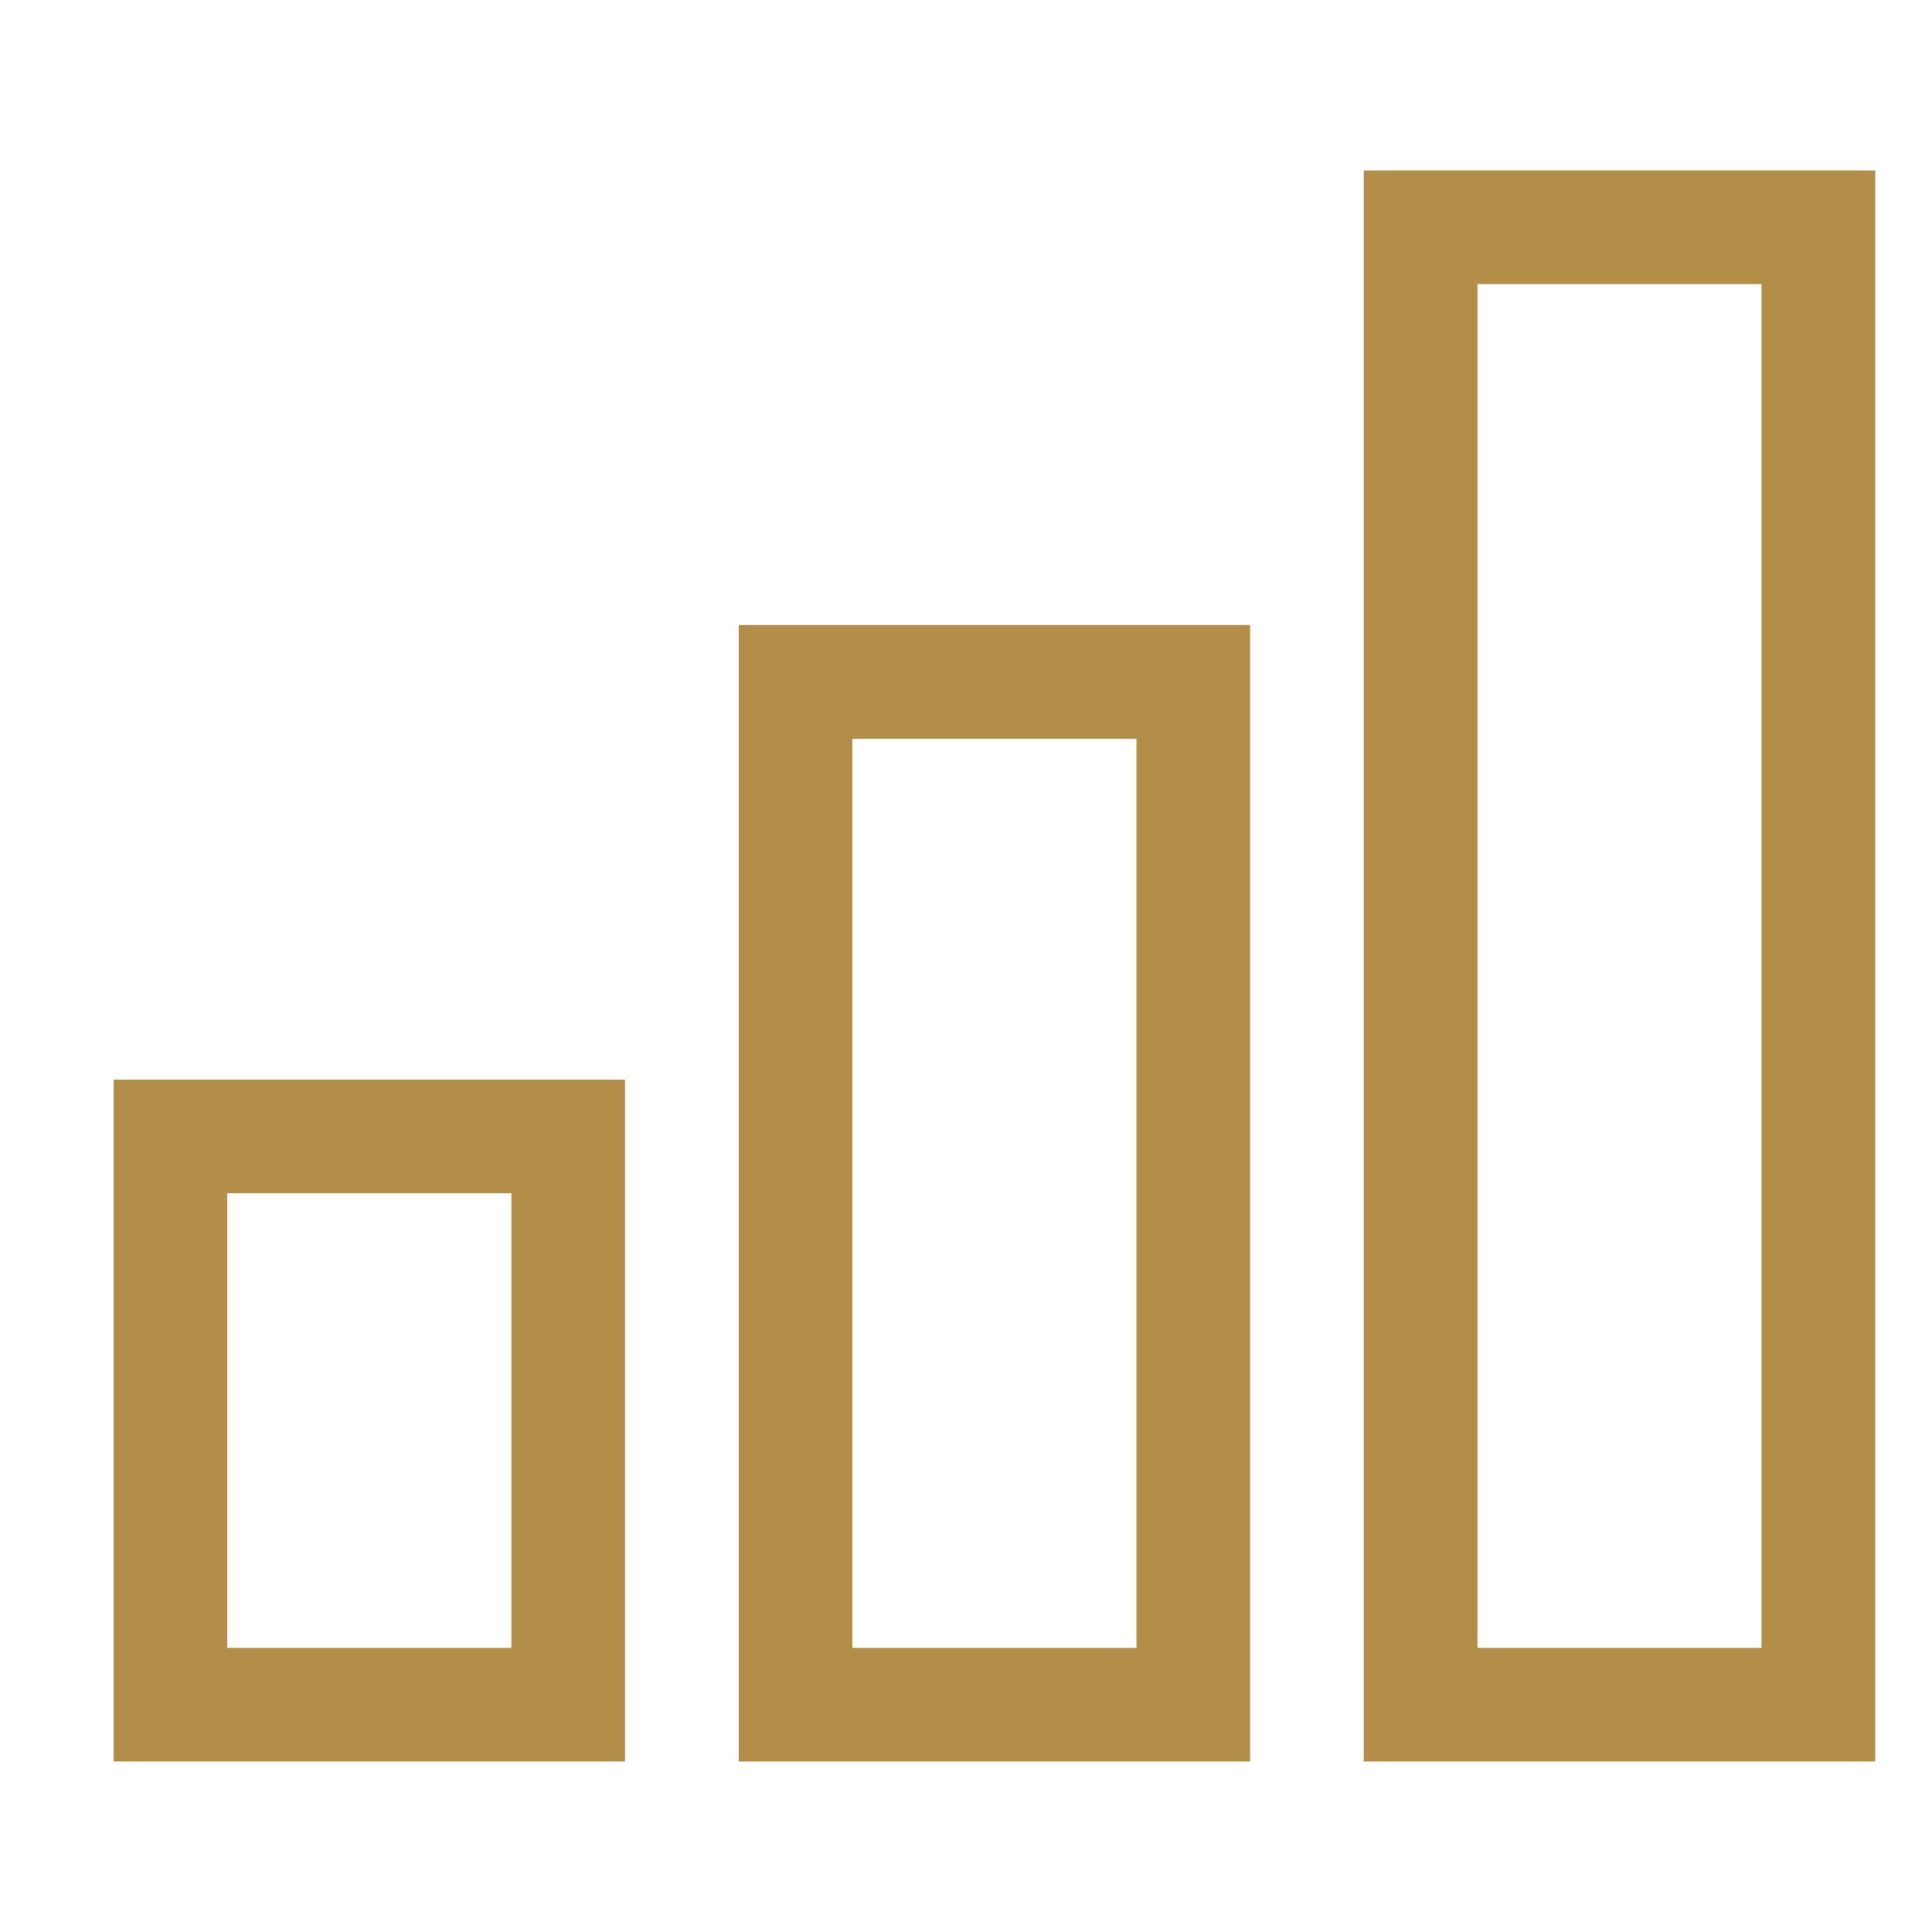 <svg width="34" height="34" viewBox="0 0 34 34" fill="none" xmlns="http://www.w3.org/2000/svg">
<rect x="3" y="20" width="7" height="10" stroke="#B28E49" stroke-width="2"/>
<rect x="14" y="12" width="7" height="18" stroke="#B28E49" stroke-width="2"/>
<rect x="25" y="4" width="7" height="26" stroke="#B28E49" stroke-width="2"/>
</svg>
